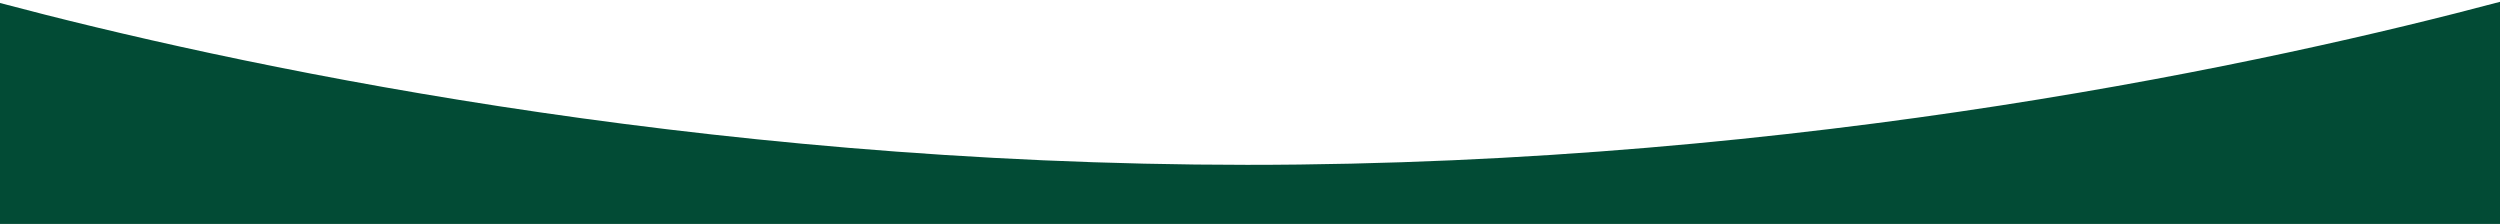 <?xml version="1.0" encoding="utf-8"?>
<svg xmlns="http://www.w3.org/2000/svg" id="Layer_2" style="enable-background:new 0 0 1920 172;" version="1.1" viewBox="0 0 1920 172" x="0px" y="0px">
<style type="text/css">
	.st0{fill:#024B35;}
</style>
<path class="st0" d="M1920,1.4c-171.9,45.7-532.4,125.2-962.3,125.2C530.8,126.5,173,48.2,0,2.3V172h1920V1.4z"/>
</svg>